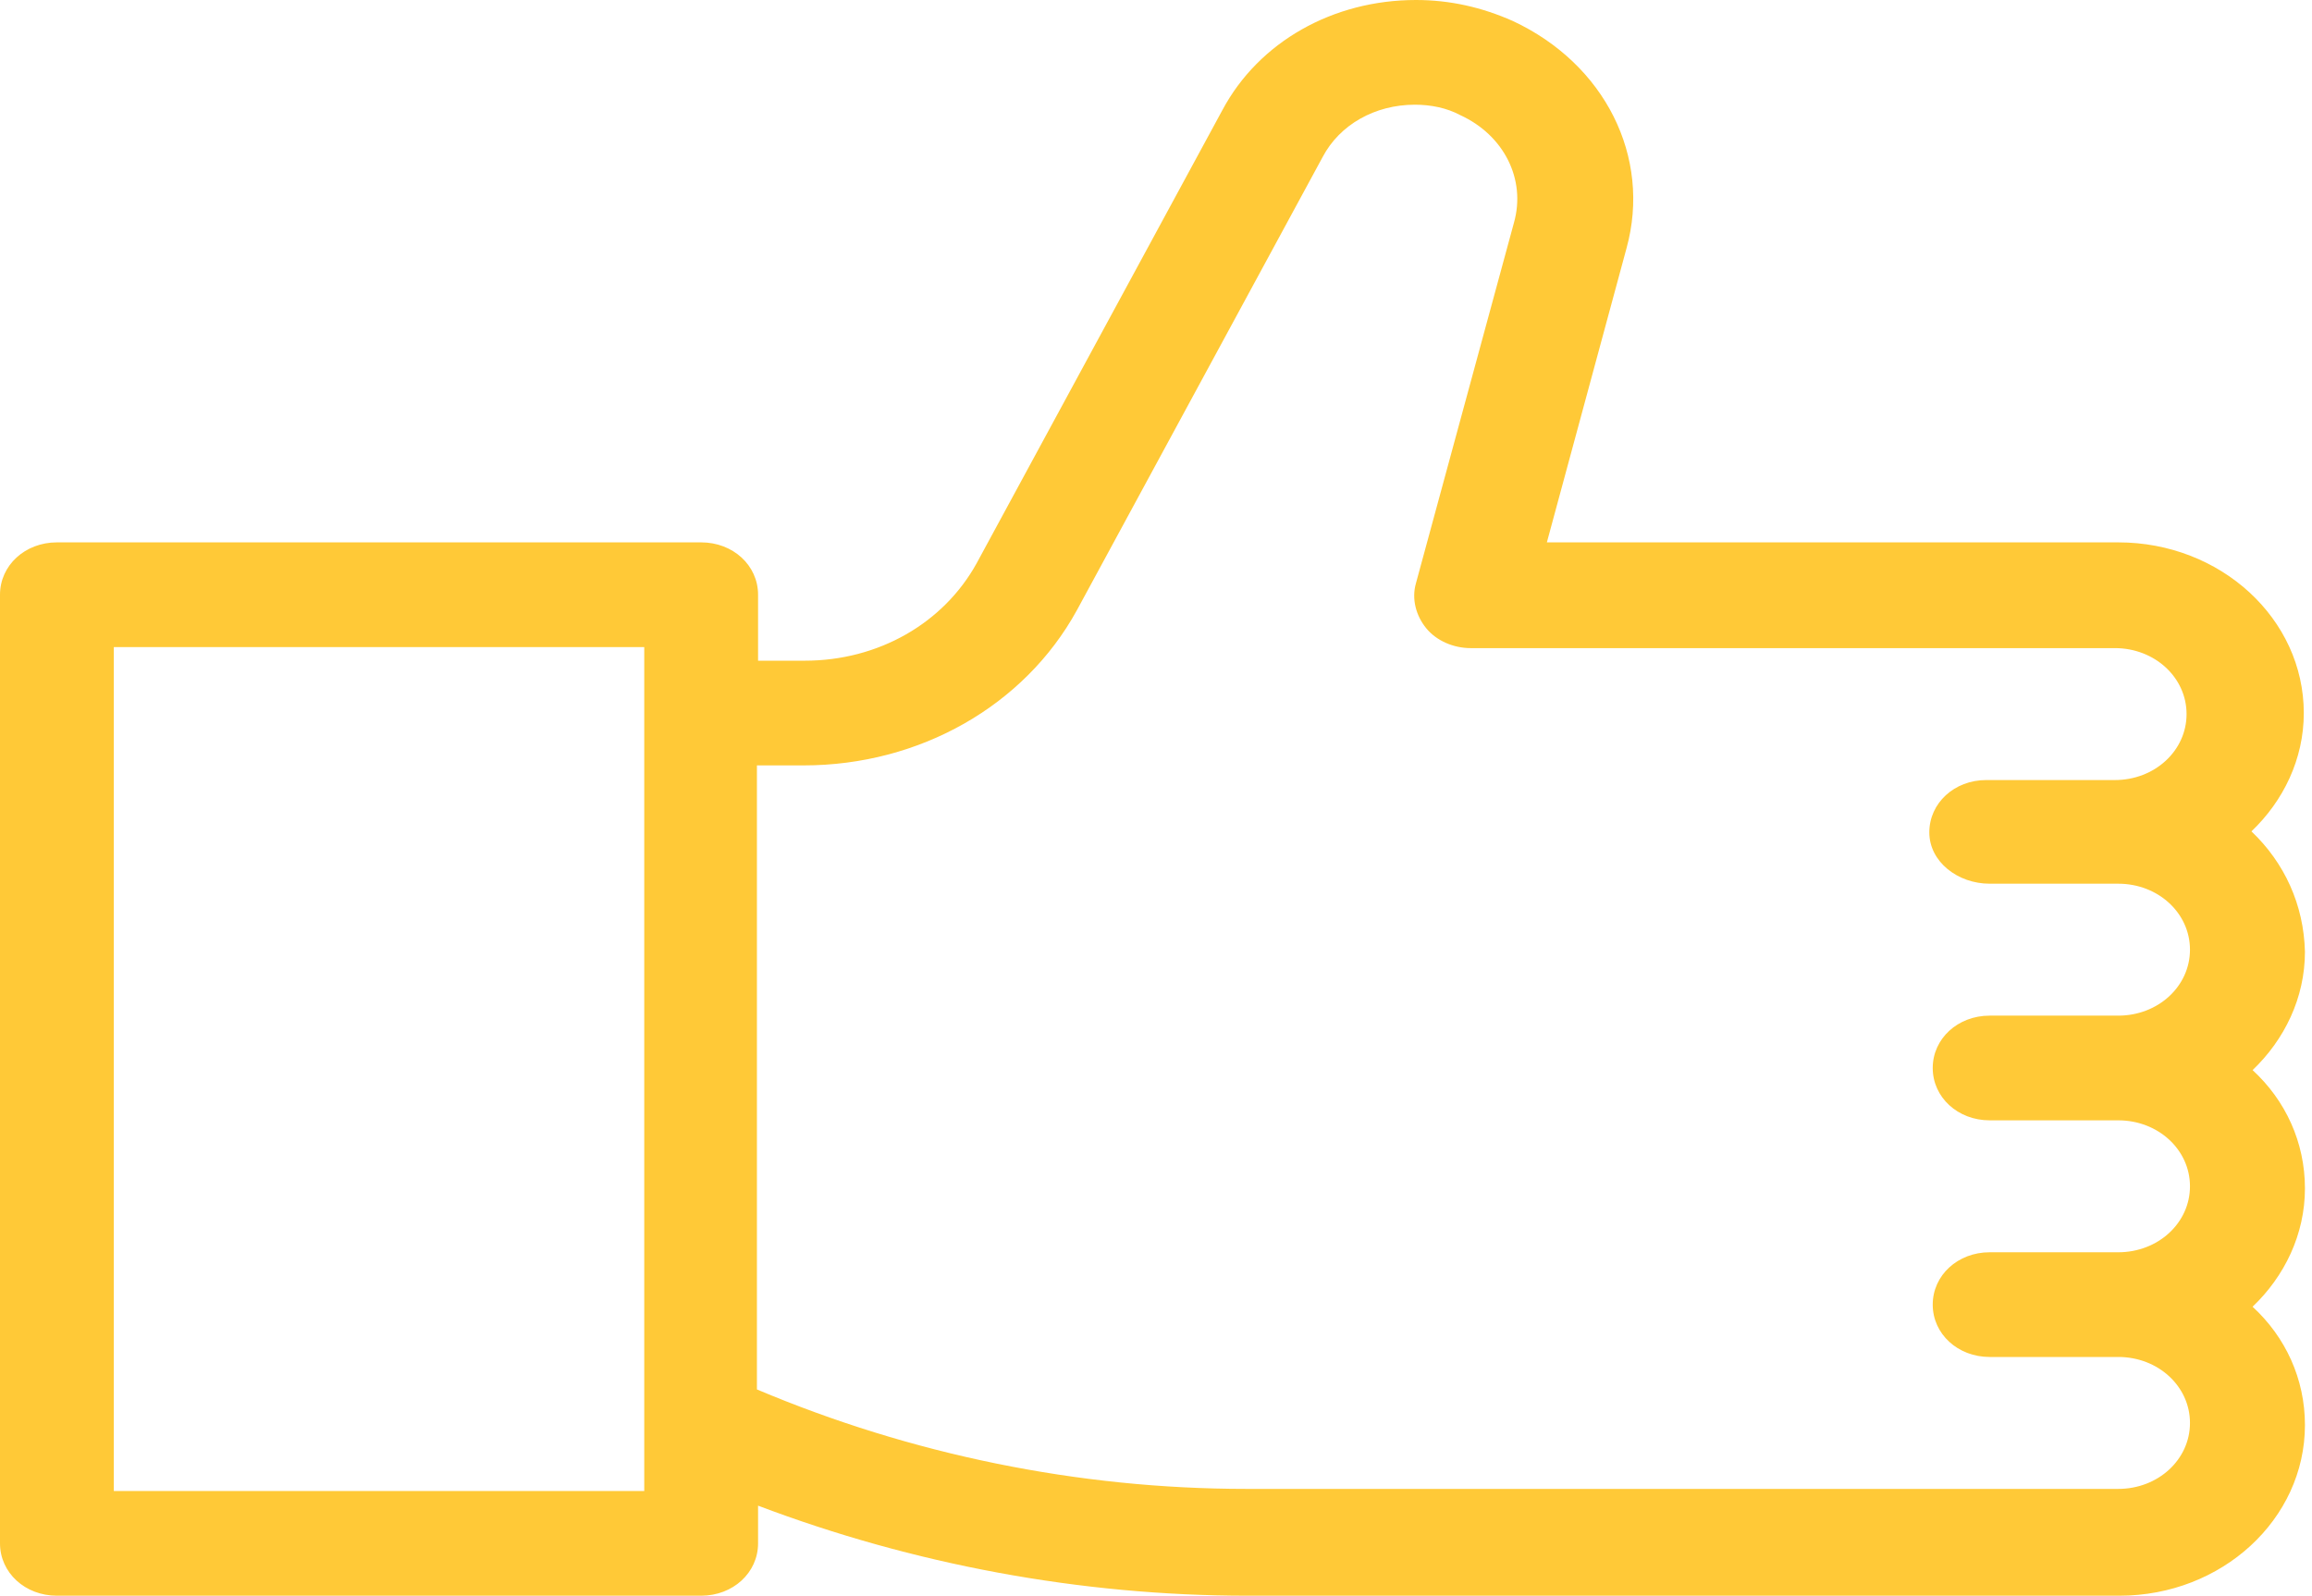 <?xml version="1.0" encoding="UTF-8"?> <svg xmlns="http://www.w3.org/2000/svg" width="113" height="78" viewBox="0 0 113 78" fill="none"> <path d="M110.04 40.638C111.598 39.154 112.599 37.107 112.599 34.855C112.599 30.248 108.538 26.512 103.531 26.512H75.604L79.498 12.13C80.722 7.677 78.441 3.122 73.935 1.024C72.433 0.358 70.875 0 69.206 0C65.145 0 61.529 2.047 59.749 5.374L47.732 27.536C46.119 30.453 42.948 32.296 39.332 32.296H37.051V29.071C37.051 27.638 35.827 26.512 34.269 26.512H2.782C1.224 26.512 0 27.638 0 29.071V75.442C0 76.875 1.224 78.001 2.782 78.001H34.269C35.827 78.001 37.051 76.875 37.051 75.442V73.599C44.617 76.465 52.795 78.001 60.973 78.001H103.587C108.594 78.001 112.655 74.264 112.655 69.658C112.655 67.406 111.709 65.359 110.096 63.875C111.654 62.39 112.655 60.343 112.655 58.091C112.655 55.839 111.709 53.792 110.096 52.308C111.654 50.823 112.655 48.776 112.655 46.524C112.599 44.221 111.654 42.174 110.04 40.638ZM31.488 72.883H5.563V31.63H31.488V34.855V69.607V72.883ZM97.245 43.197H103.531C105.479 43.197 107.036 44.63 107.036 46.422C107.036 48.213 105.479 49.646 103.531 49.646H97.245C95.687 49.646 94.463 50.772 94.463 52.205C94.463 53.638 95.687 54.764 97.245 54.764H103.531C105.479 54.764 107.036 56.197 107.036 57.989C107.036 59.78 105.479 61.213 103.531 61.213H97.245C95.687 61.213 94.463 62.339 94.463 63.772C94.463 65.205 95.687 66.331 97.245 66.331H103.531C105.479 66.331 107.036 67.764 107.036 69.556C107.036 71.347 105.479 72.78 103.531 72.78H60.917C52.684 72.78 44.506 71.091 36.995 67.918V37.414H39.276C44.951 37.414 50.069 34.496 52.628 29.839L64.644 7.677C65.479 6.091 67.204 5.118 69.151 5.118C69.93 5.118 70.709 5.272 71.376 5.63C73.49 6.602 74.603 8.752 73.991 10.902L69.206 28.508C68.984 29.276 69.206 30.095 69.707 30.709C70.208 31.323 71.042 31.681 71.877 31.681H103.365C105.312 31.681 106.869 33.114 106.869 34.906C106.869 36.697 105.312 38.13 103.365 38.13H97.078C95.52 38.13 94.296 39.256 94.296 40.689C94.296 42.122 95.687 43.197 97.245 43.197Z" fill="#FFC937"></path> </svg> 